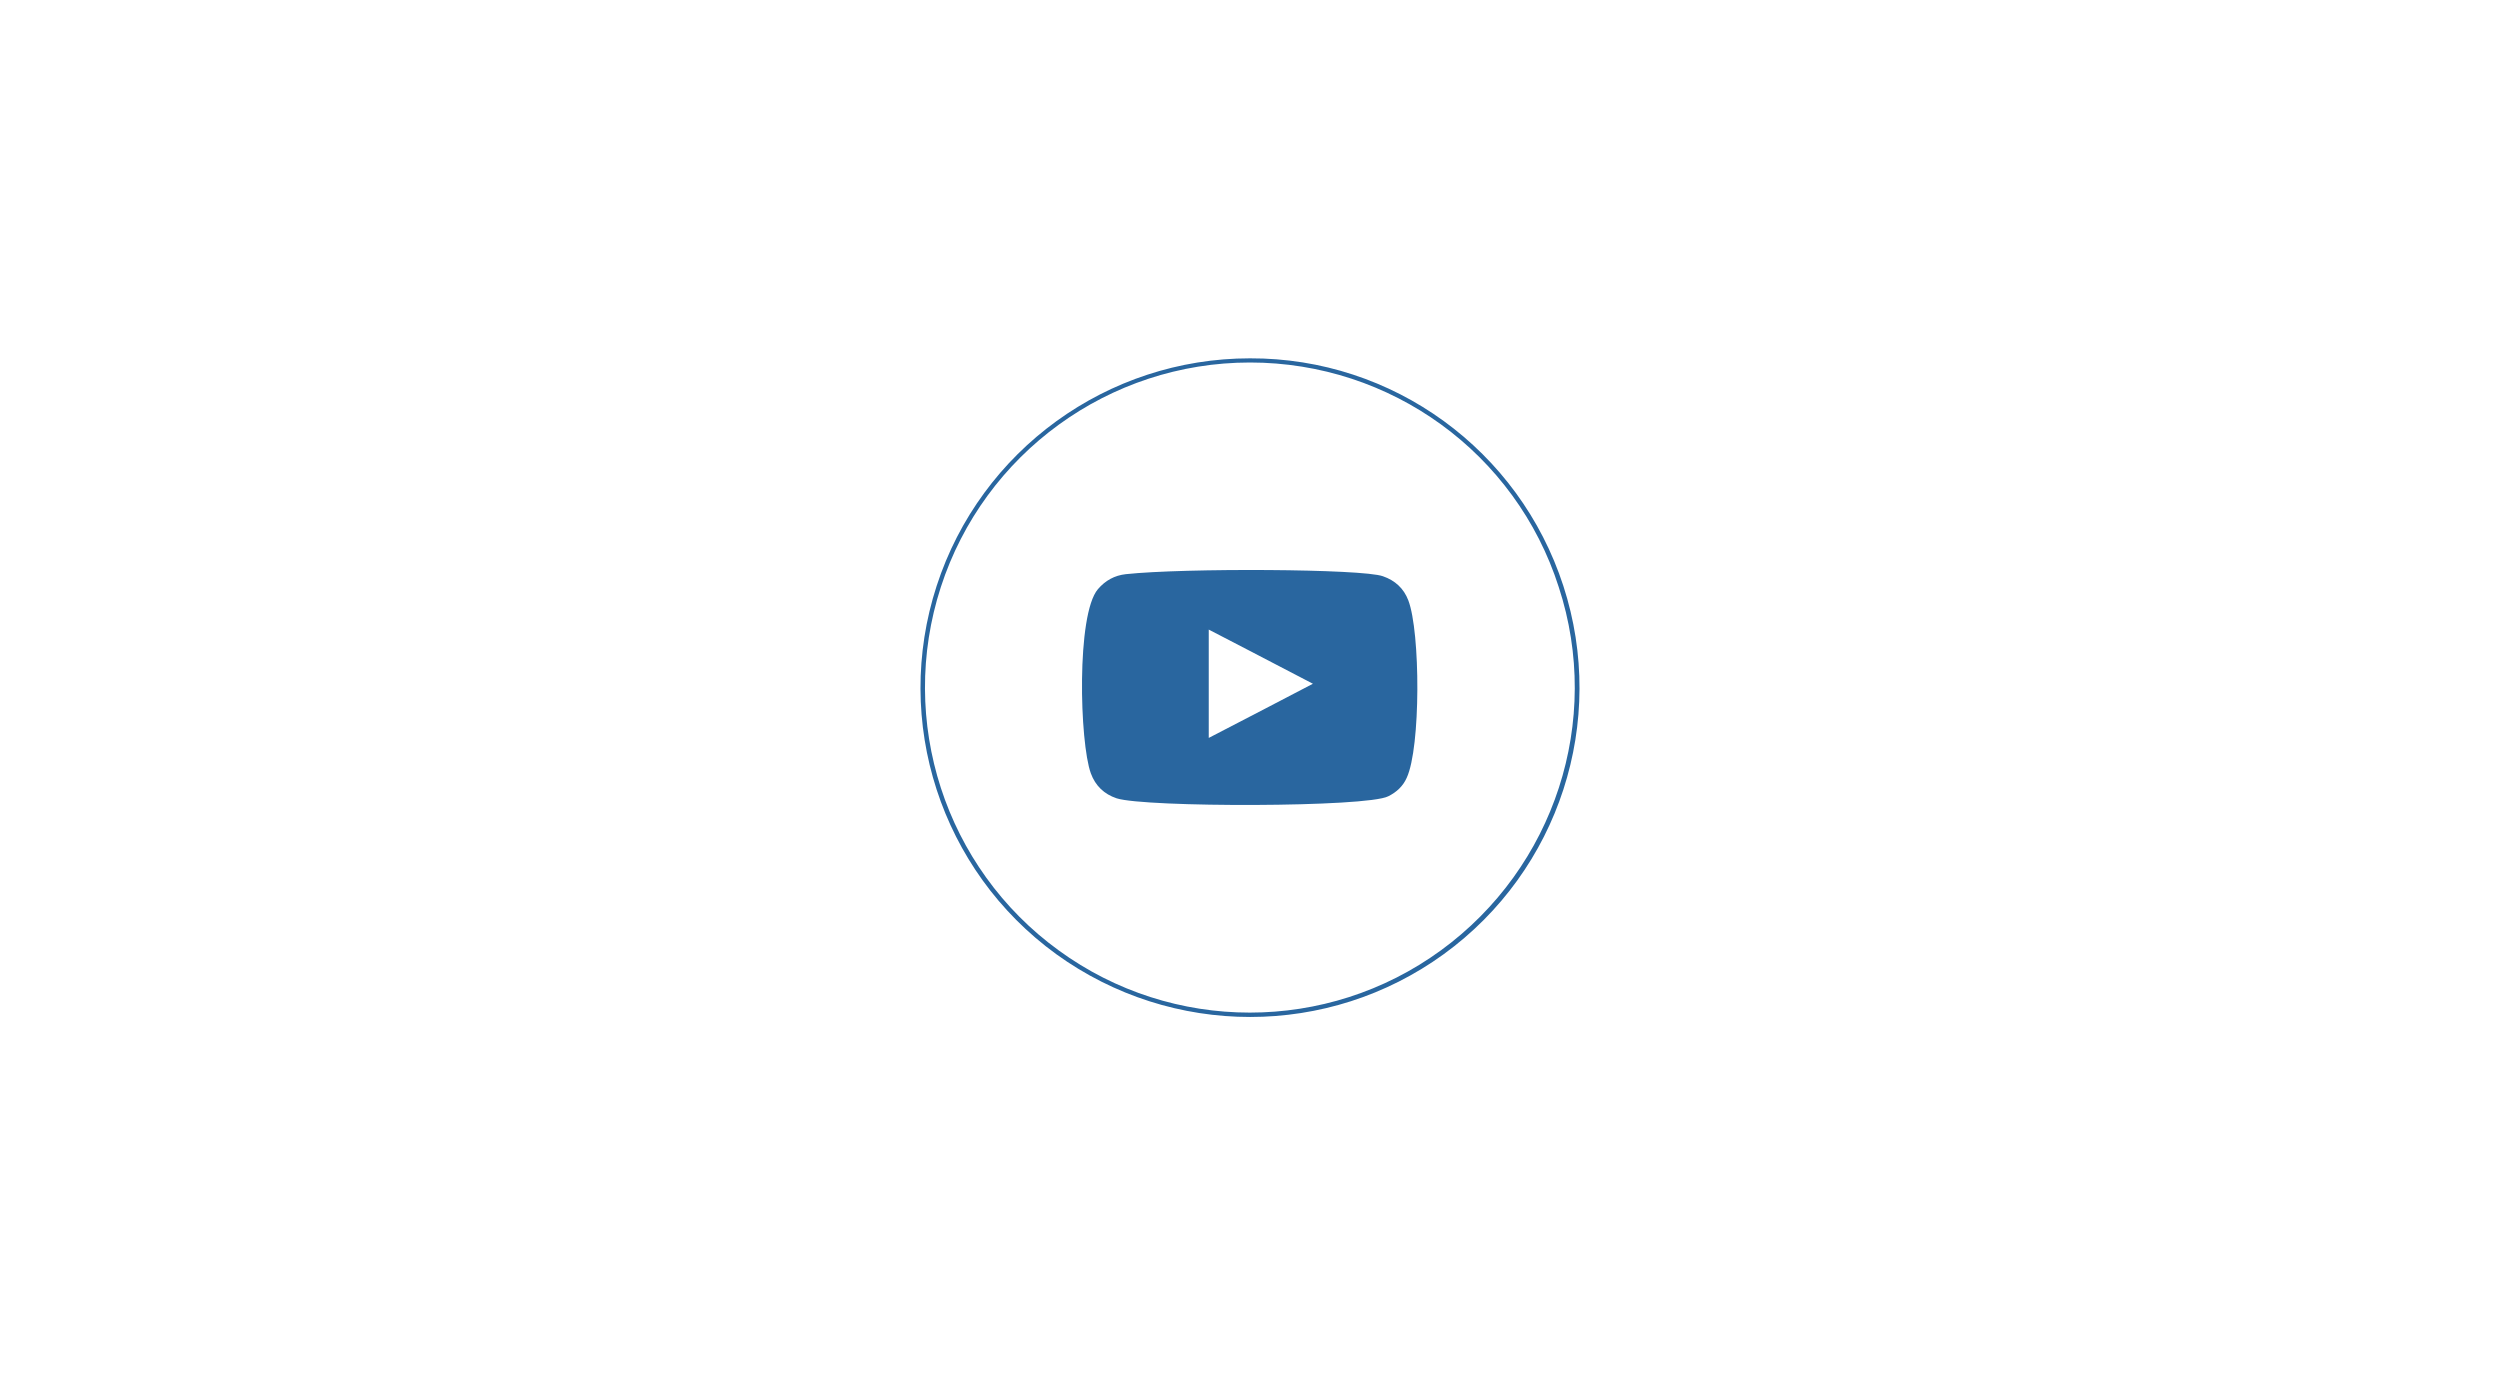 <?xml version="1.0" encoding="utf-8"?>
<!-- Generator: Adobe Illustrator 25.3.1, SVG Export Plug-In . SVG Version: 6.00 Build 0)  -->
<svg version="1.1" id="Camada_1" xmlns="http://www.w3.org/2000/svg" xmlns:xlink="http://www.w3.org/1999/xlink" x="0px" y="0px"
	 viewBox="0 0 600 330" style="enable-background:new 0 0 600 330;" xml:space="preserve">
<style type="text/css">
	.st0{fill-rule:evenodd;clip-rule:evenodd;fill:#29669F;}
	.st1{fill:#29669F;}
</style>
<g>
	<g>
		<g>
			<path class="st0" d="M268,191.6c-3-1-5.1-3-6.2-6c-2.7-7.4-3.5-38.1,1.7-44.2c1.8-2.1,4-3.3,6.7-3.6c13.9-1.5,56.8-1.3,61.7,0.5
				c2.9,1,5,2.9,6.1,5.8c2.9,7.6,3,35.3-0.4,42.6c-0.9,2-2.4,3.4-4.4,4.4C328.1,193.8,274.8,193.8,268,191.6z M290.1,177.1
				c8.3-4.3,16.6-8.6,25-13c-8.4-4.4-25-13-25-13S290.1,166.5,290.1,177.1z"/>
		</g>
	</g>
	<g>
		<path class="st1" d="M375.2,140.6c10.6,32.6-1,68.3-28.7,88.4s-65.2,20.1-93,0c-27.7-20.1-39.3-55.8-28.7-88.4S265.8,86,300,86
			C334.3,85.9,364.6,108,375.2,140.6z M300,87c-33.8,0-63.8,21.8-74.2,53.9s1,67.4,28.3,87.2c27.3,19.9,64.4,19.9,91.7,0
			s38.8-55.1,28.3-87.2C363.8,108.7,333.8,87,300,87z"/>
	</g>
</g>
</svg>
